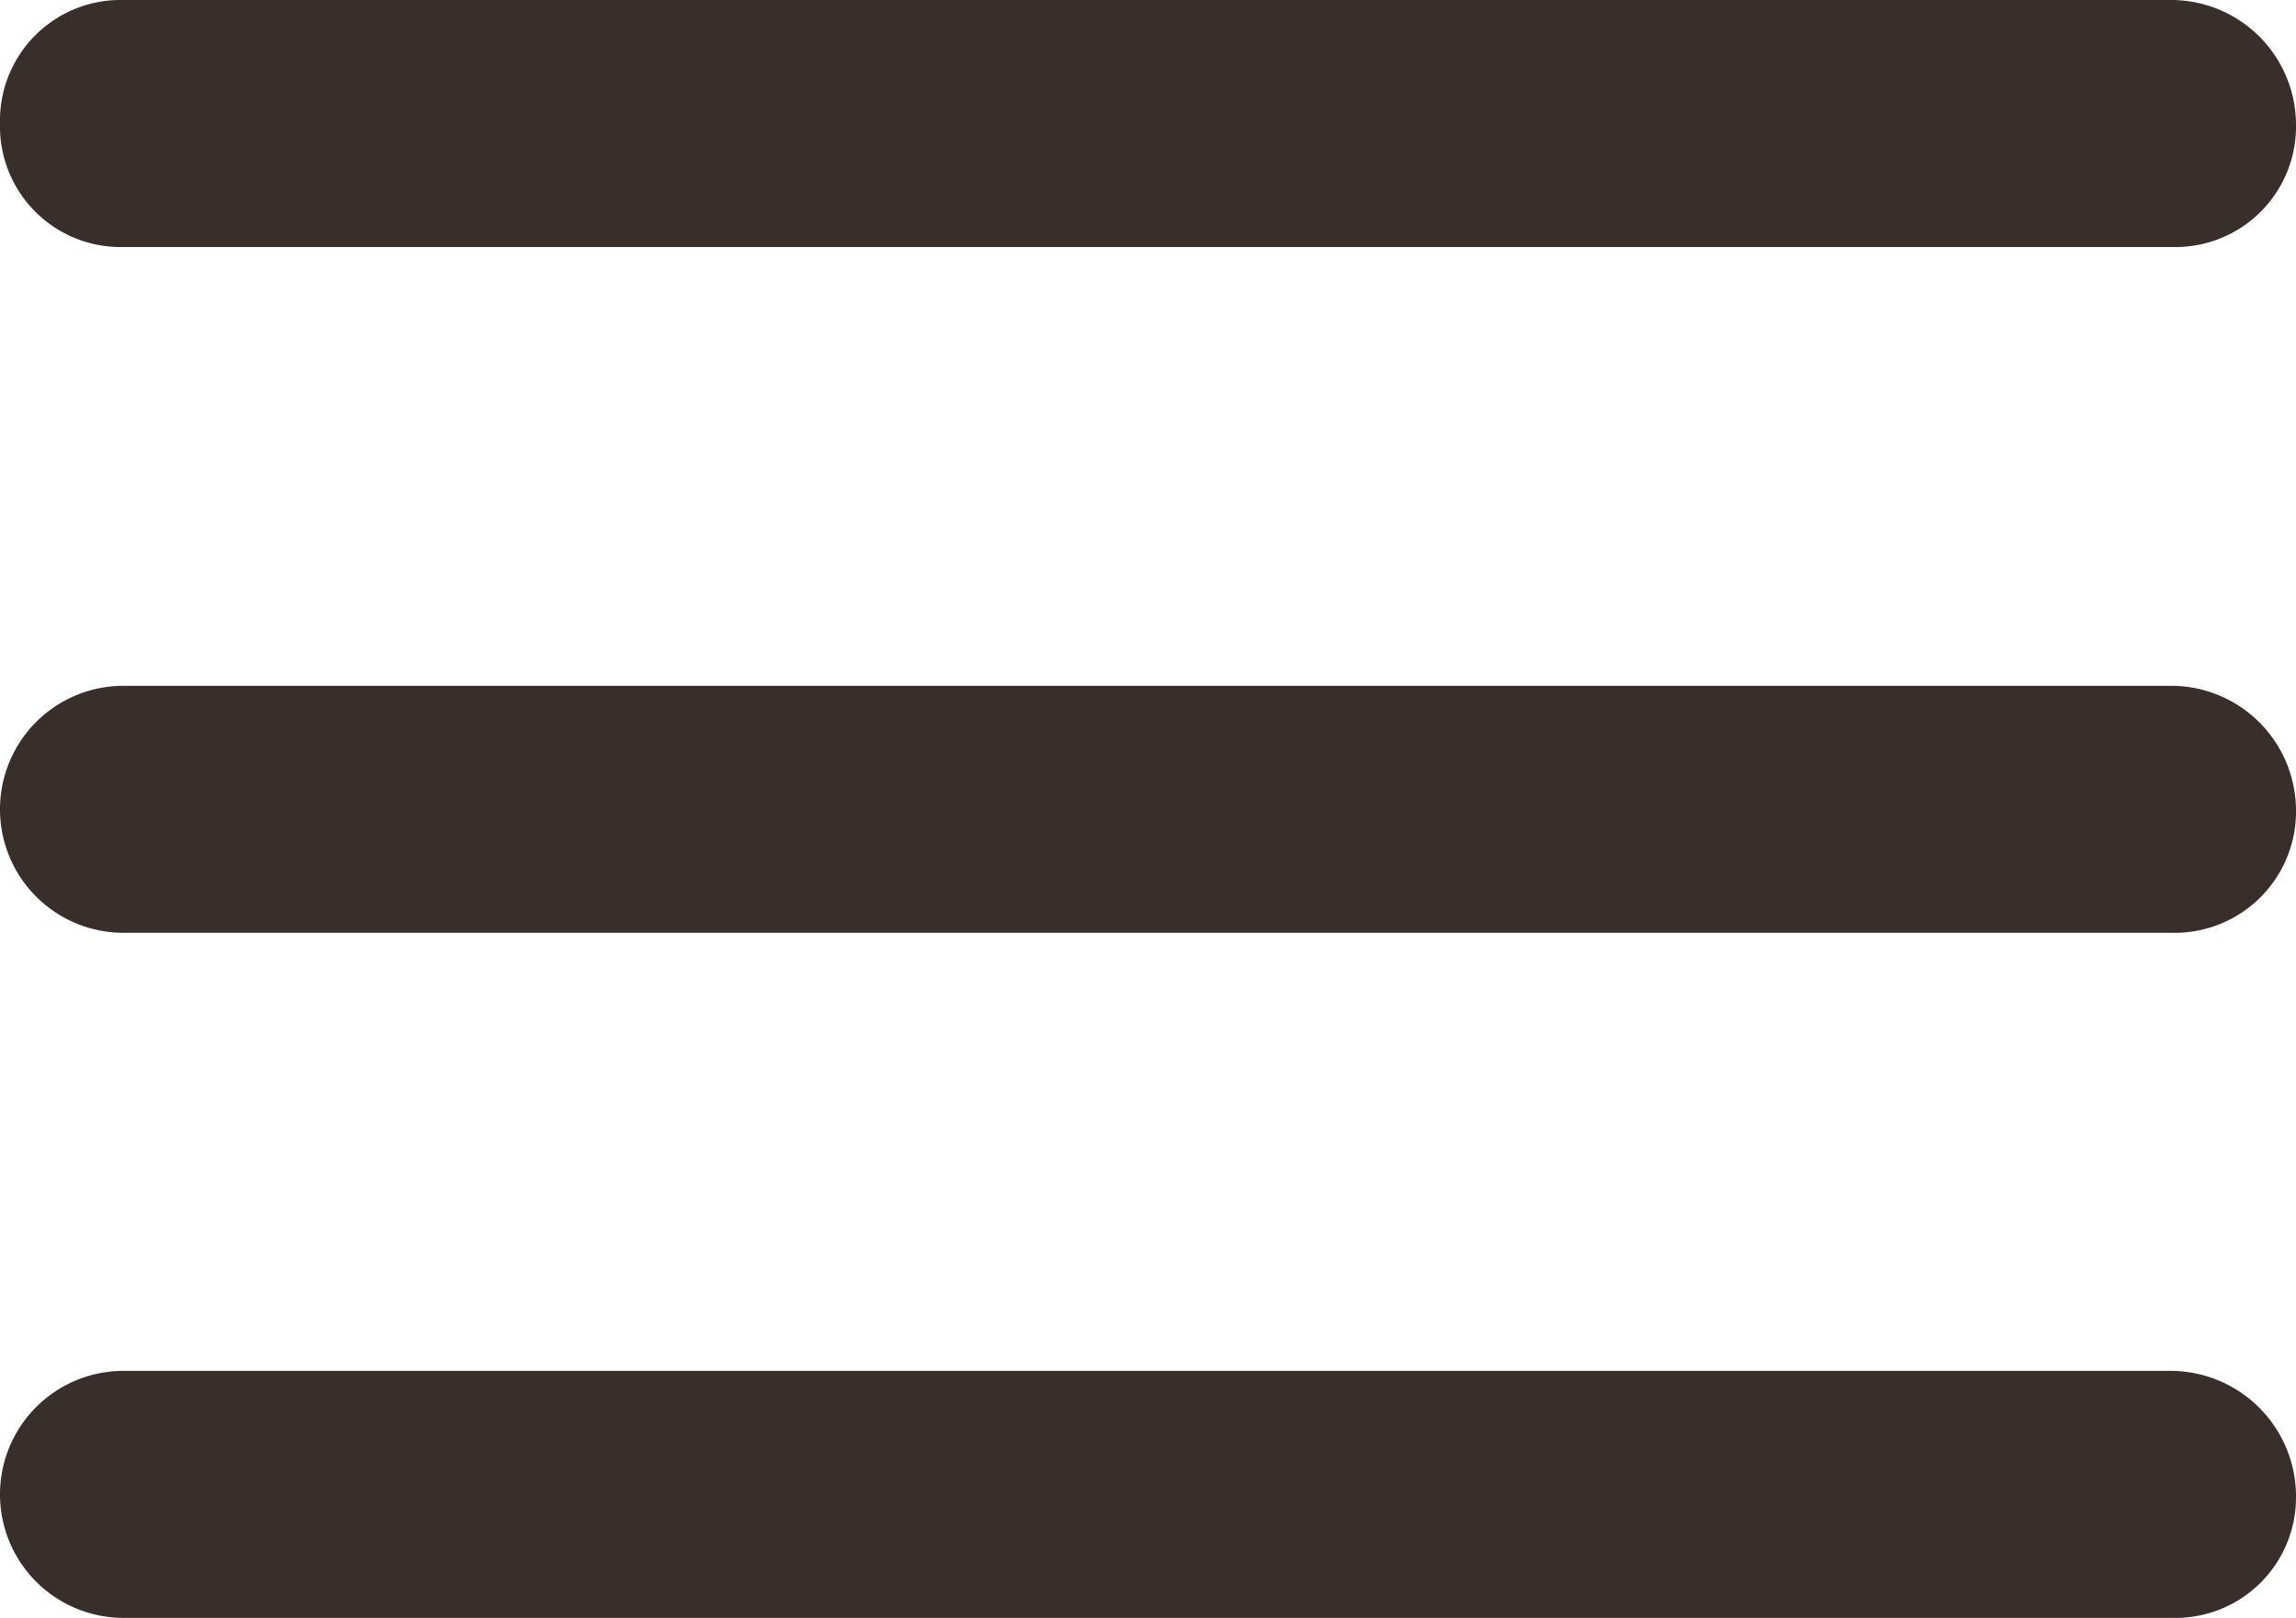 <svg xmlns="http://www.w3.org/2000/svg" viewBox="0 0 31.6 22.27"><defs><style>.cls-1{fill:#382e2c;}</style></defs><g id="Layer_2" data-name="Layer 2"><g id="Layer_1-2" data-name="Layer 1"><path class="cls-1" d="M29.9.5H1.7A1.16,1.16,0,0,0,.5,1.7,1.16,1.16,0,0,0,1.7,2.9H29.9a1.16,1.16,0,0,0,1.2-1.2A1.22,1.22,0,0,0,29.9.5Z"/><path class="cls-1" d="M29.9,3.4H1.7A1.66,1.66,0,0,1,0,1.7,1.66,1.66,0,0,1,1.7,0H29.9a1.72,1.72,0,0,1,1.7,1.7A1.66,1.66,0,0,1,29.9,3.4ZM1.7,1a.65.65,0,0,0-.7.7.65.65,0,0,0,.7.7H29.9a.65.65,0,0,0,.7-.7.72.72,0,0,0-.7-.7Z"/><path class="cls-1" d="M29.9,9.94H1.7a1.2,1.2,0,0,0,0,2.4H29.9a1.16,1.16,0,0,0,1.2-1.2A1.22,1.22,0,0,0,29.9,9.94Z"/><path class="cls-1" d="M29.9,12.84H1.7a1.7,1.7,0,0,1,0-3.4H29.9a1.72,1.72,0,0,1,1.7,1.7A1.67,1.67,0,0,1,29.9,12.84ZM1.7,10.44a.7.7,0,0,0,0,1.4H29.9a.66.66,0,0,0,.7-.7.71.71,0,0,0-.7-.7Z"/><path class="cls-1" d="M29.9,19.37H1.7a1.2,1.2,0,0,0,0,2.4H29.9a1.16,1.16,0,0,0,1.2-1.2A1.22,1.22,0,0,0,29.9,19.37Z"/><path class="cls-1" d="M29.9,22.27H1.7a1.7,1.7,0,0,1,0-3.4H29.9a1.73,1.73,0,0,1,1.7,1.7A1.66,1.66,0,0,1,29.9,22.27ZM1.7,19.87a.7.7,0,0,0,0,1.4H29.9a.65.65,0,0,0,.7-.7.72.72,0,0,0-.7-.7Z"/></g></g></svg>